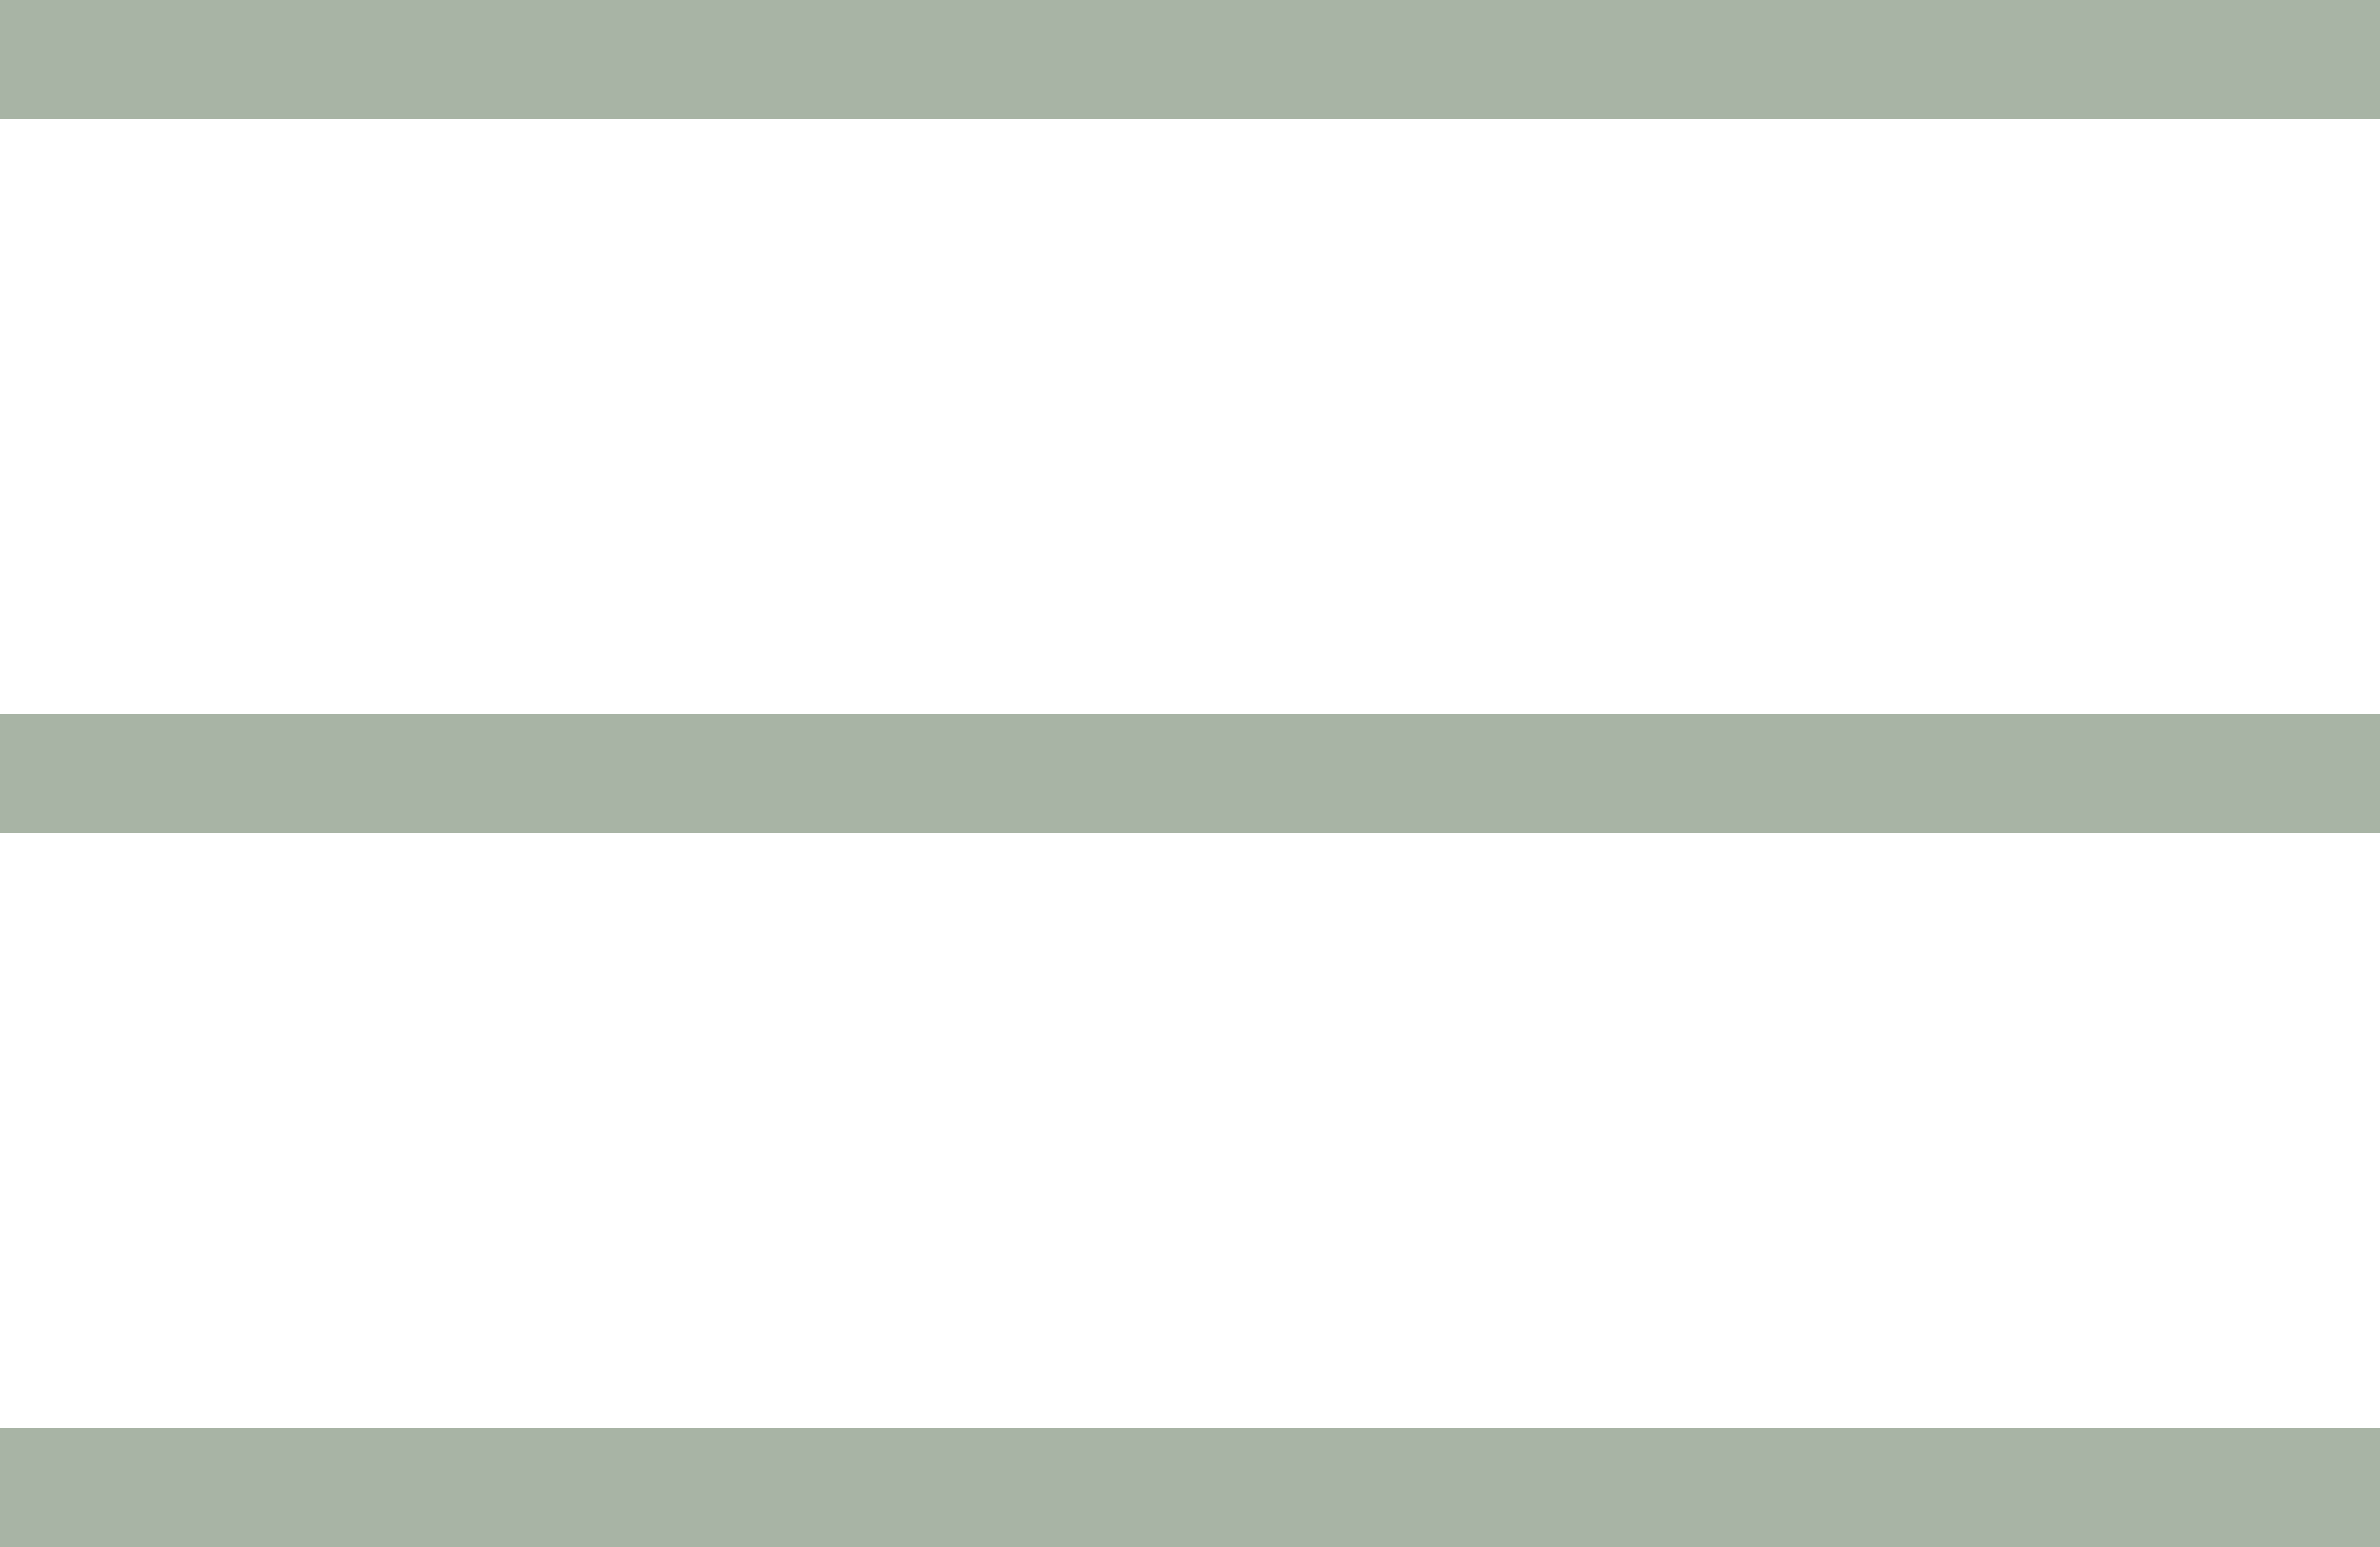 <?xml version="1.0" encoding="UTF-8" standalone="no"?>
<svg
   xmlns:dc="http://purl.org/dc/elements/1.1/"
   xmlns:cc="http://creativecommons.org/ns#"
   xmlns:rdf="http://www.w3.org/1999/02/22-rdf-syntax-ns#"
   xmlns:svg="http://www.w3.org/2000/svg"
   xmlns="http://www.w3.org/2000/svg"
   xmlns:sodipodi="http://sodipodi.sourceforge.net/DTD/sodipodi-0.dtd"
   xmlns:inkscape="http://www.inkscape.org/namespaces/inkscape"
   width="23.077"
   height="15"
   fill-rule="evenodd"
   clip-rule="evenodd"
   version="1.1"
   id="svg6"
   sodipodi:docname="burger.svg"
   inkscape:version="1.0.1 (0767f8302a, 2020-10-17)">
  <defs
     id="defs10" />
  <sodipodi:namedview
     pagecolor="#ffffff"
     bordercolor="#666666"
     borderopacity="1"
     objecttolerance="10"
     gridtolerance="10"
     guidetolerance="10"
     inkscape:pageopacity="0"
     inkscape:pageshadow="2"
     inkscape:window-width="2560"
     inkscape:window-height="1376"
     id="namedview8"
     showgrid="false"
     inkscape:zoom="18.75"
     inkscape:cx="31.591792"
     inkscape:cy="15.079473"
     inkscape:window-x="1920"
     inkscape:window-y="27"
     inkscape:window-maximized="1"
     inkscape:current-layer="svg6"
     inkscape:document-rotation="0" />
  <path
     d="M 23.077,13.846 V 15 H 0 v -1.154 z m 0,-6.923 V 8.077 H 0 V 6.923 Z M 23.077,0 V 1.154 H 0 V 0 Z"
     fill="#ff0000"
     id="path2"
     style="fill:#a8b4a5;fill-opacity:1;stroke-width:1.053" />
</svg>

